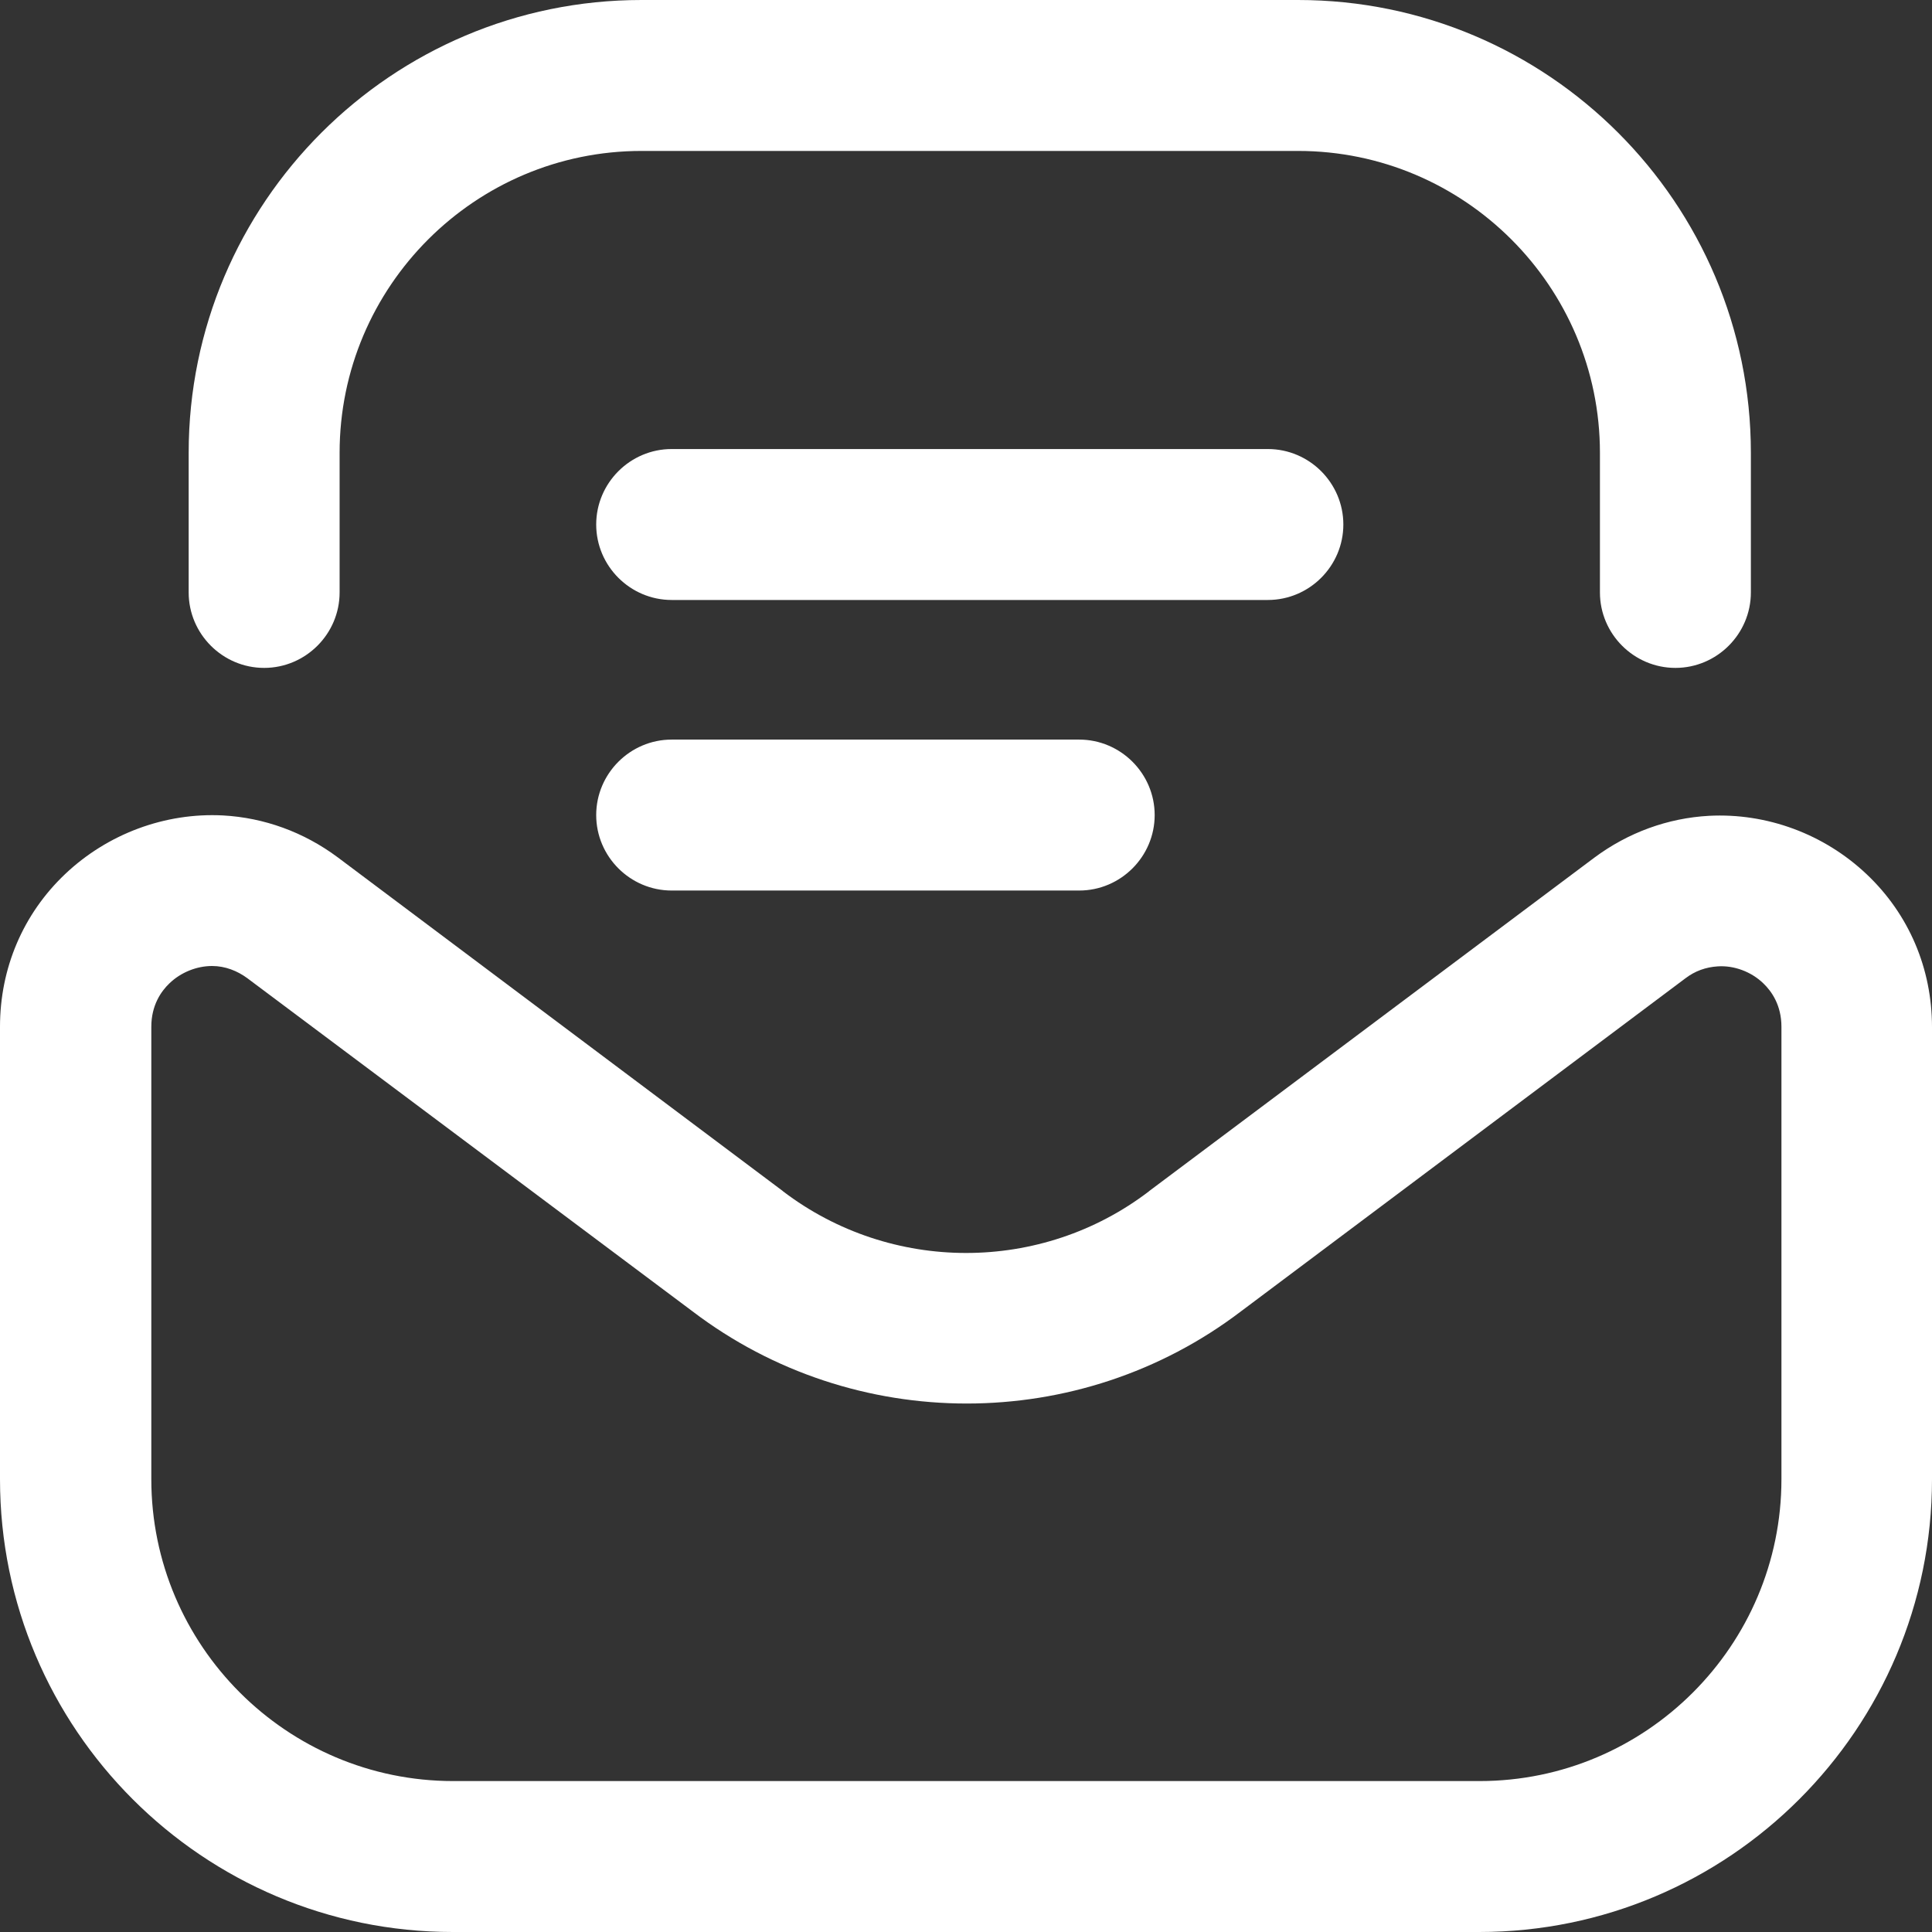 <?xml version="1.0" encoding="utf-8"?>
<!-- Generator: Adobe Illustrator 26.0.3, SVG Export Plug-In . SVG Version: 6.00 Build 0)  -->
<svg version="1.1" id="Layer_1" xmlns="http://www.w3.org/2000/svg" xmlns:xlink="http://www.w3.org/1999/xlink" x="0px" y="0px"
	 viewBox="0 0 512 512" style="enable-background:new 0 0 512 512;" xml:space="preserve">
<rect x="0" y="0" width="512" height="512" fill="#333333" stroke="none"/>
<style type="text/css">
	.st0{fill:#FFFFFF;}
</style>
<path class="st0" d="M392,512H120C53.8,512,0,458.2,0,392V272.1c0-15.5,6.1-29.9,17.3-40.5c11.2-10.6,26.4-16.3,41.8-15.5
	c10.9,0.6,21.4,4.4,30.4,11.1l117.9,88.4c0,0,0.1,0.1,0.1,0.1c28.6,21.8,68.5,21.8,97,0c0,0,0.1-0.1,0.1-0.1l117.9-88.3
	c9-6.7,19.5-10.5,30.4-11.1c15.3-0.8,30.5,4.8,41.8,15.5c11.2,10.6,17.3,25,17.3,40.5V392C512,458.2,458.2,512,392,512z M56.2,256
	c-4.1,0-8.3,1.7-11.3,4.6c-2.2,2.1-4.8,5.8-4.8,11.5V392c0,44.1,35.9,80,80,80h272c44.1,0,80-35.9,80-80V272.1
	c0-5.7-2.6-9.4-4.8-11.5c-3.2-3.1-7.8-4.8-12.1-4.5c-3.1,0.2-6,1.2-8.6,3.2l-117.7,88.2c-42.8,32.6-102.6,32.6-145.4,0L65.5,259.2
	C62.9,257.3,59.7,256,56.2,256z M306,216c0-11-9-20-20-20H178c-11,0-20,9-20,20s9,20,20,20h108C297,236,306,227,306,216z M356,139
	c0-11-9-20-20-20H178c-11,0-20,9-20,20s9,20,20,20h158C347,159,356,150,356,139z M464,157v-37C464,53.8,410.2,0,344,0H170
	C103.8,0,50,53.8,50,120v37c0,11,9,20,20,20s20-9,20-20v-37c0-44.1,35.9-80,80-80h174c44.1,0,80,35.9,80,80v37c0,11,9,20,20,20
	S464,168,464,157z"/>
</svg>
